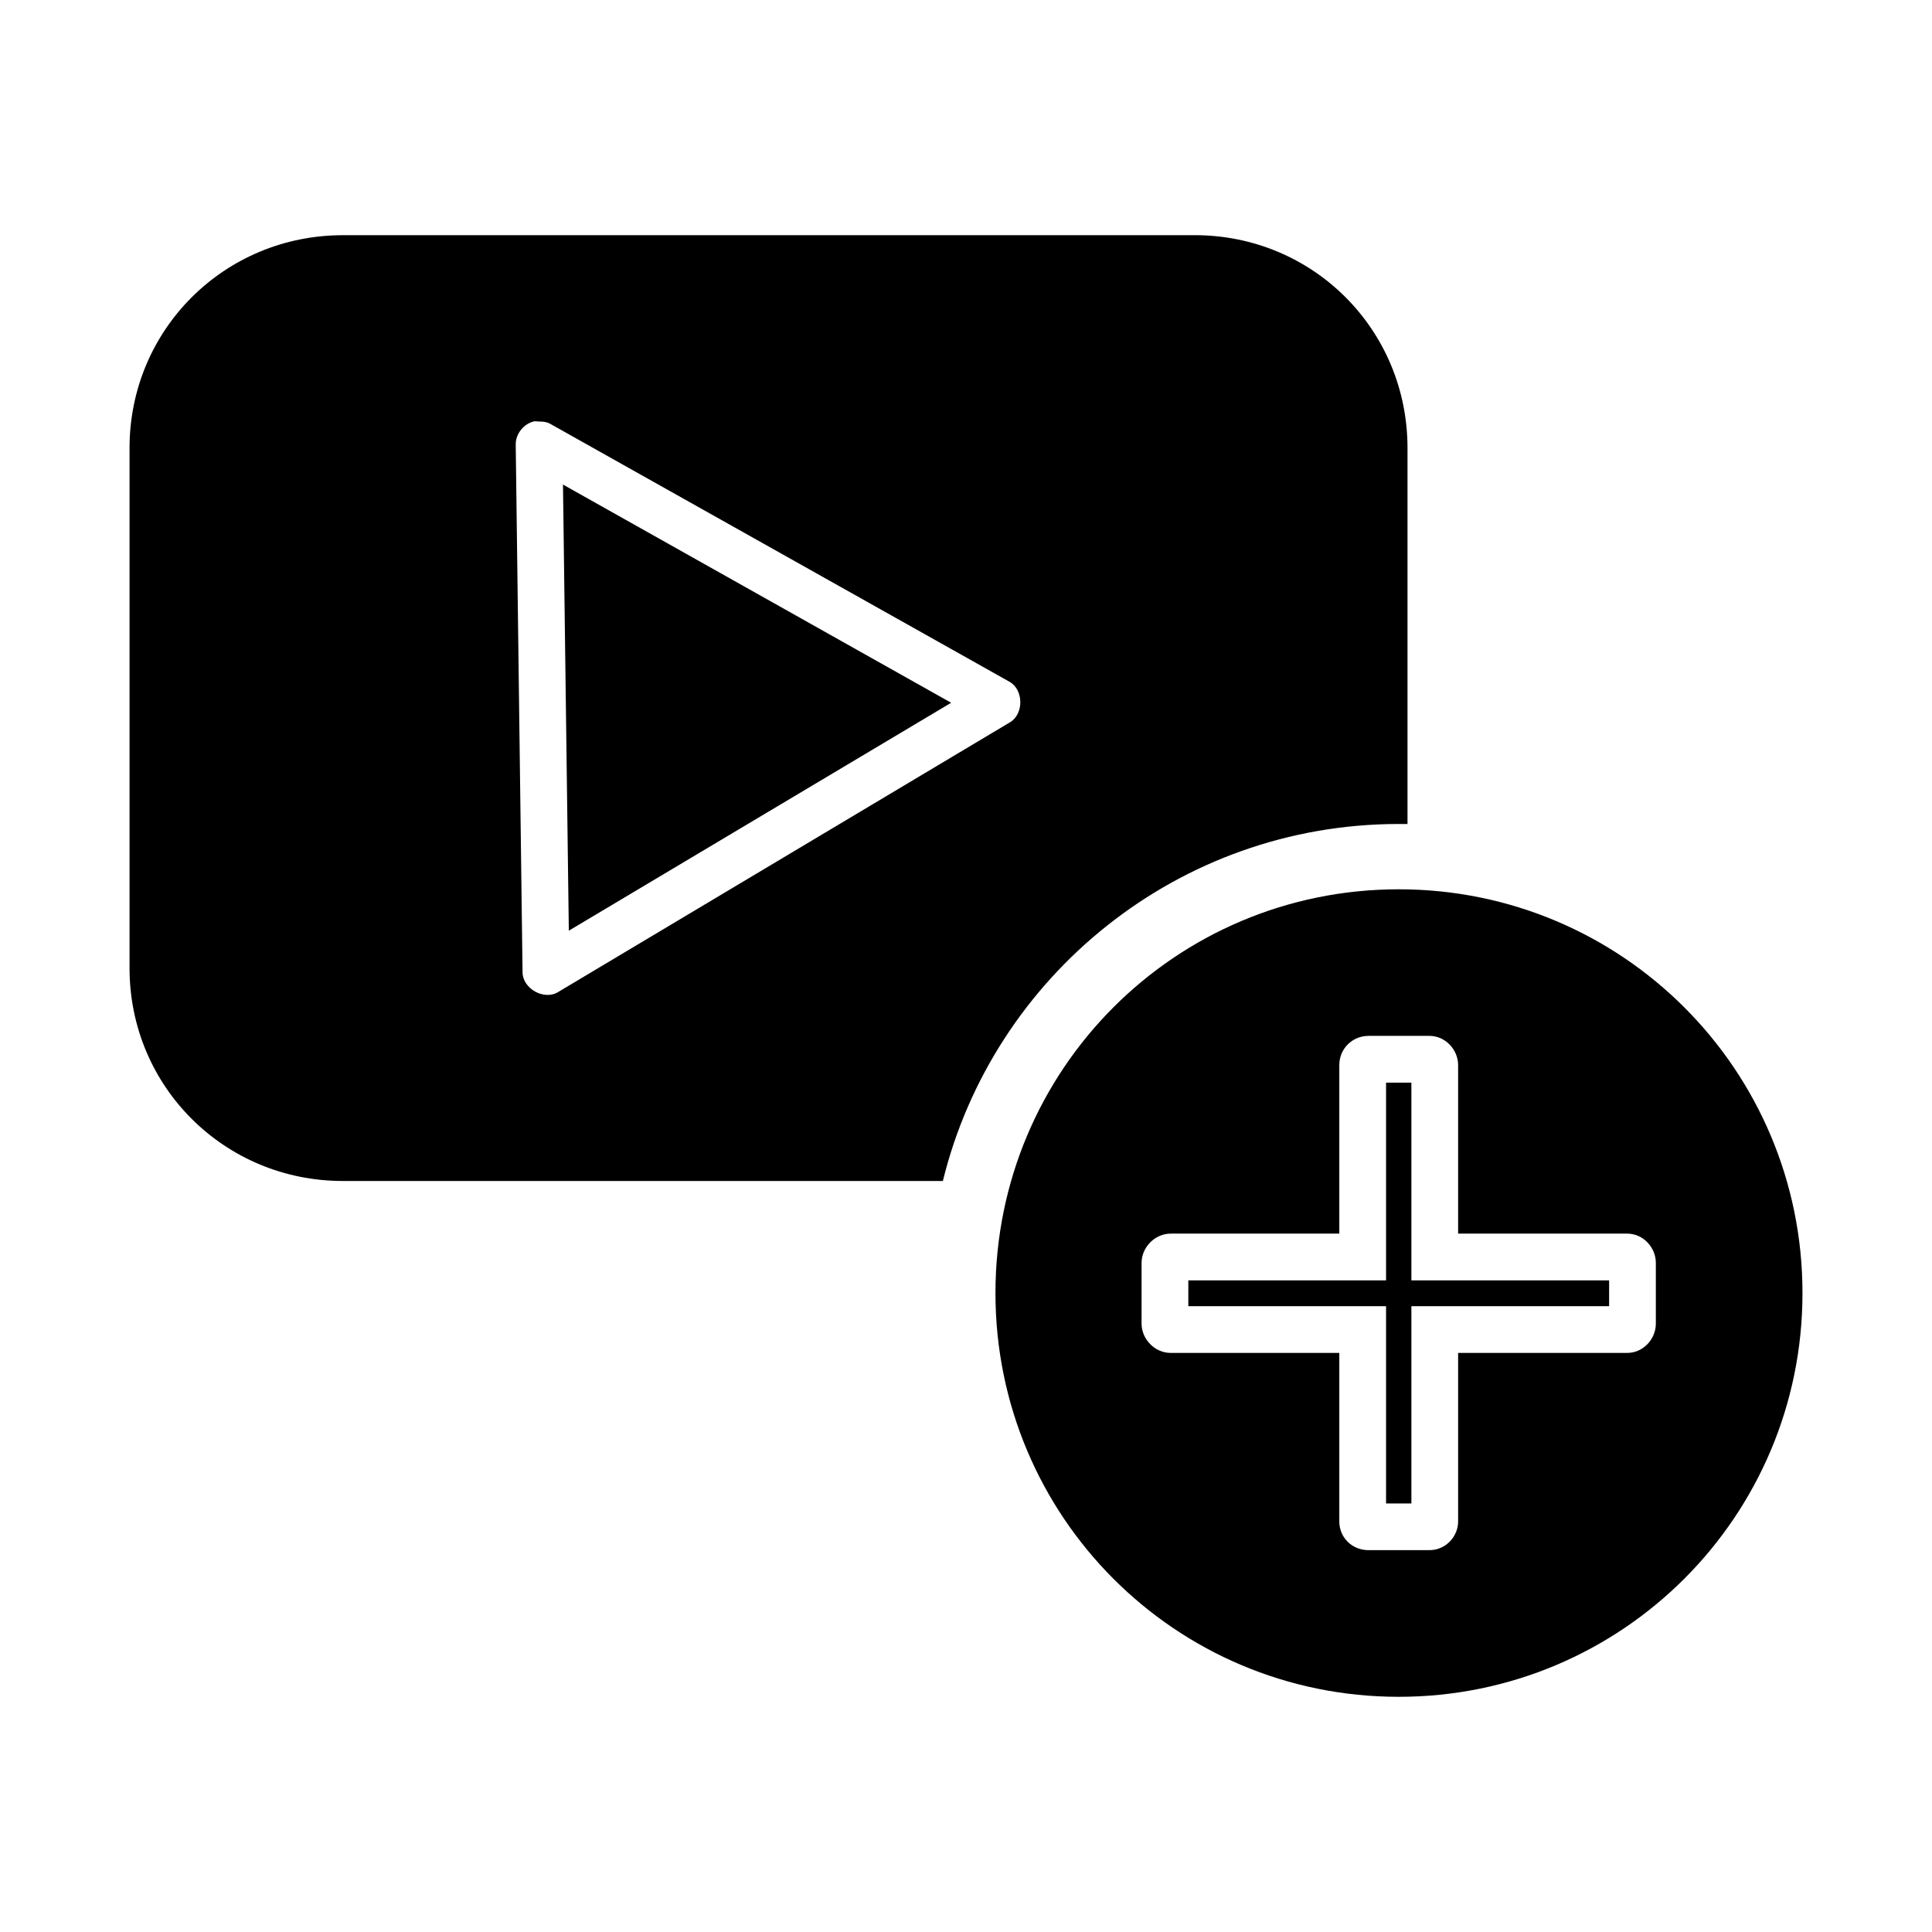 <?xml version="1.0" encoding="UTF-8"?>
<!-- Uploaded to: SVG Repo, www.svgrepo.com, Generator: SVG Repo Mixer Tools -->
<svg fill="#000000" width="800px" height="800px" version="1.1" viewBox="144 144 512 512" xmlns="http://www.w3.org/2000/svg">
 <path d="m234.86 206.33c-31.379 0-56.531 25.027-56.531 56.402v137.84c0 31.375 25.156 56.402 56.531 56.402h159.01c13.312-54.297 62.453-94.609 120.81-94.609h2.324v-99.641c0-31.375-25.031-56.402-56.402-56.402h-225.74zm50.852 49.305c1.422 0.172 2.824-0.125 4.258 0.773l121.58 68.277c3.734 2.129 3.812 8.492 0.133 10.715l-119.78 71.504c-3.731 2.293-9.426-0.906-9.422-5.293l-1.809-139.78c-0.051-2.894 2.199-5.656 5.035-6.195zm7.484 16.777 1.547 118.23 101.32-60.402zm221.48 107.26c-59.188 0-106.87 47.809-106.87 107s47.68 107 106.87 107c59.188 0 107-47.809 107-107 0-59.188-47.809-107-107-107zm-8.004 38.848h16.133c4.32 0 7.613 3.731 7.613 7.746v44.656h44.785c4.324 0 7.613 3.727 7.613 7.742v16.133c0 4.016-3.293 7.742-7.613 7.742h-44.785v44.656c0 4.016-3.293 7.613-7.613 7.613h-16.133c-4.32 0-7.742-3.293-7.742-7.613v-44.656h-44.656c-4.324 0-7.746-3.727-7.746-7.742v-16.133c0-4.016 3.422-7.742 7.746-7.742h44.656v-44.656c0-4.324 3.422-7.746 7.742-7.746zm4.648 12.391v52.402h-52.402v6.84h52.402v52.273h6.711v-52.273h52.402v-6.84h-52.402v-52.402z"/>
</svg>
